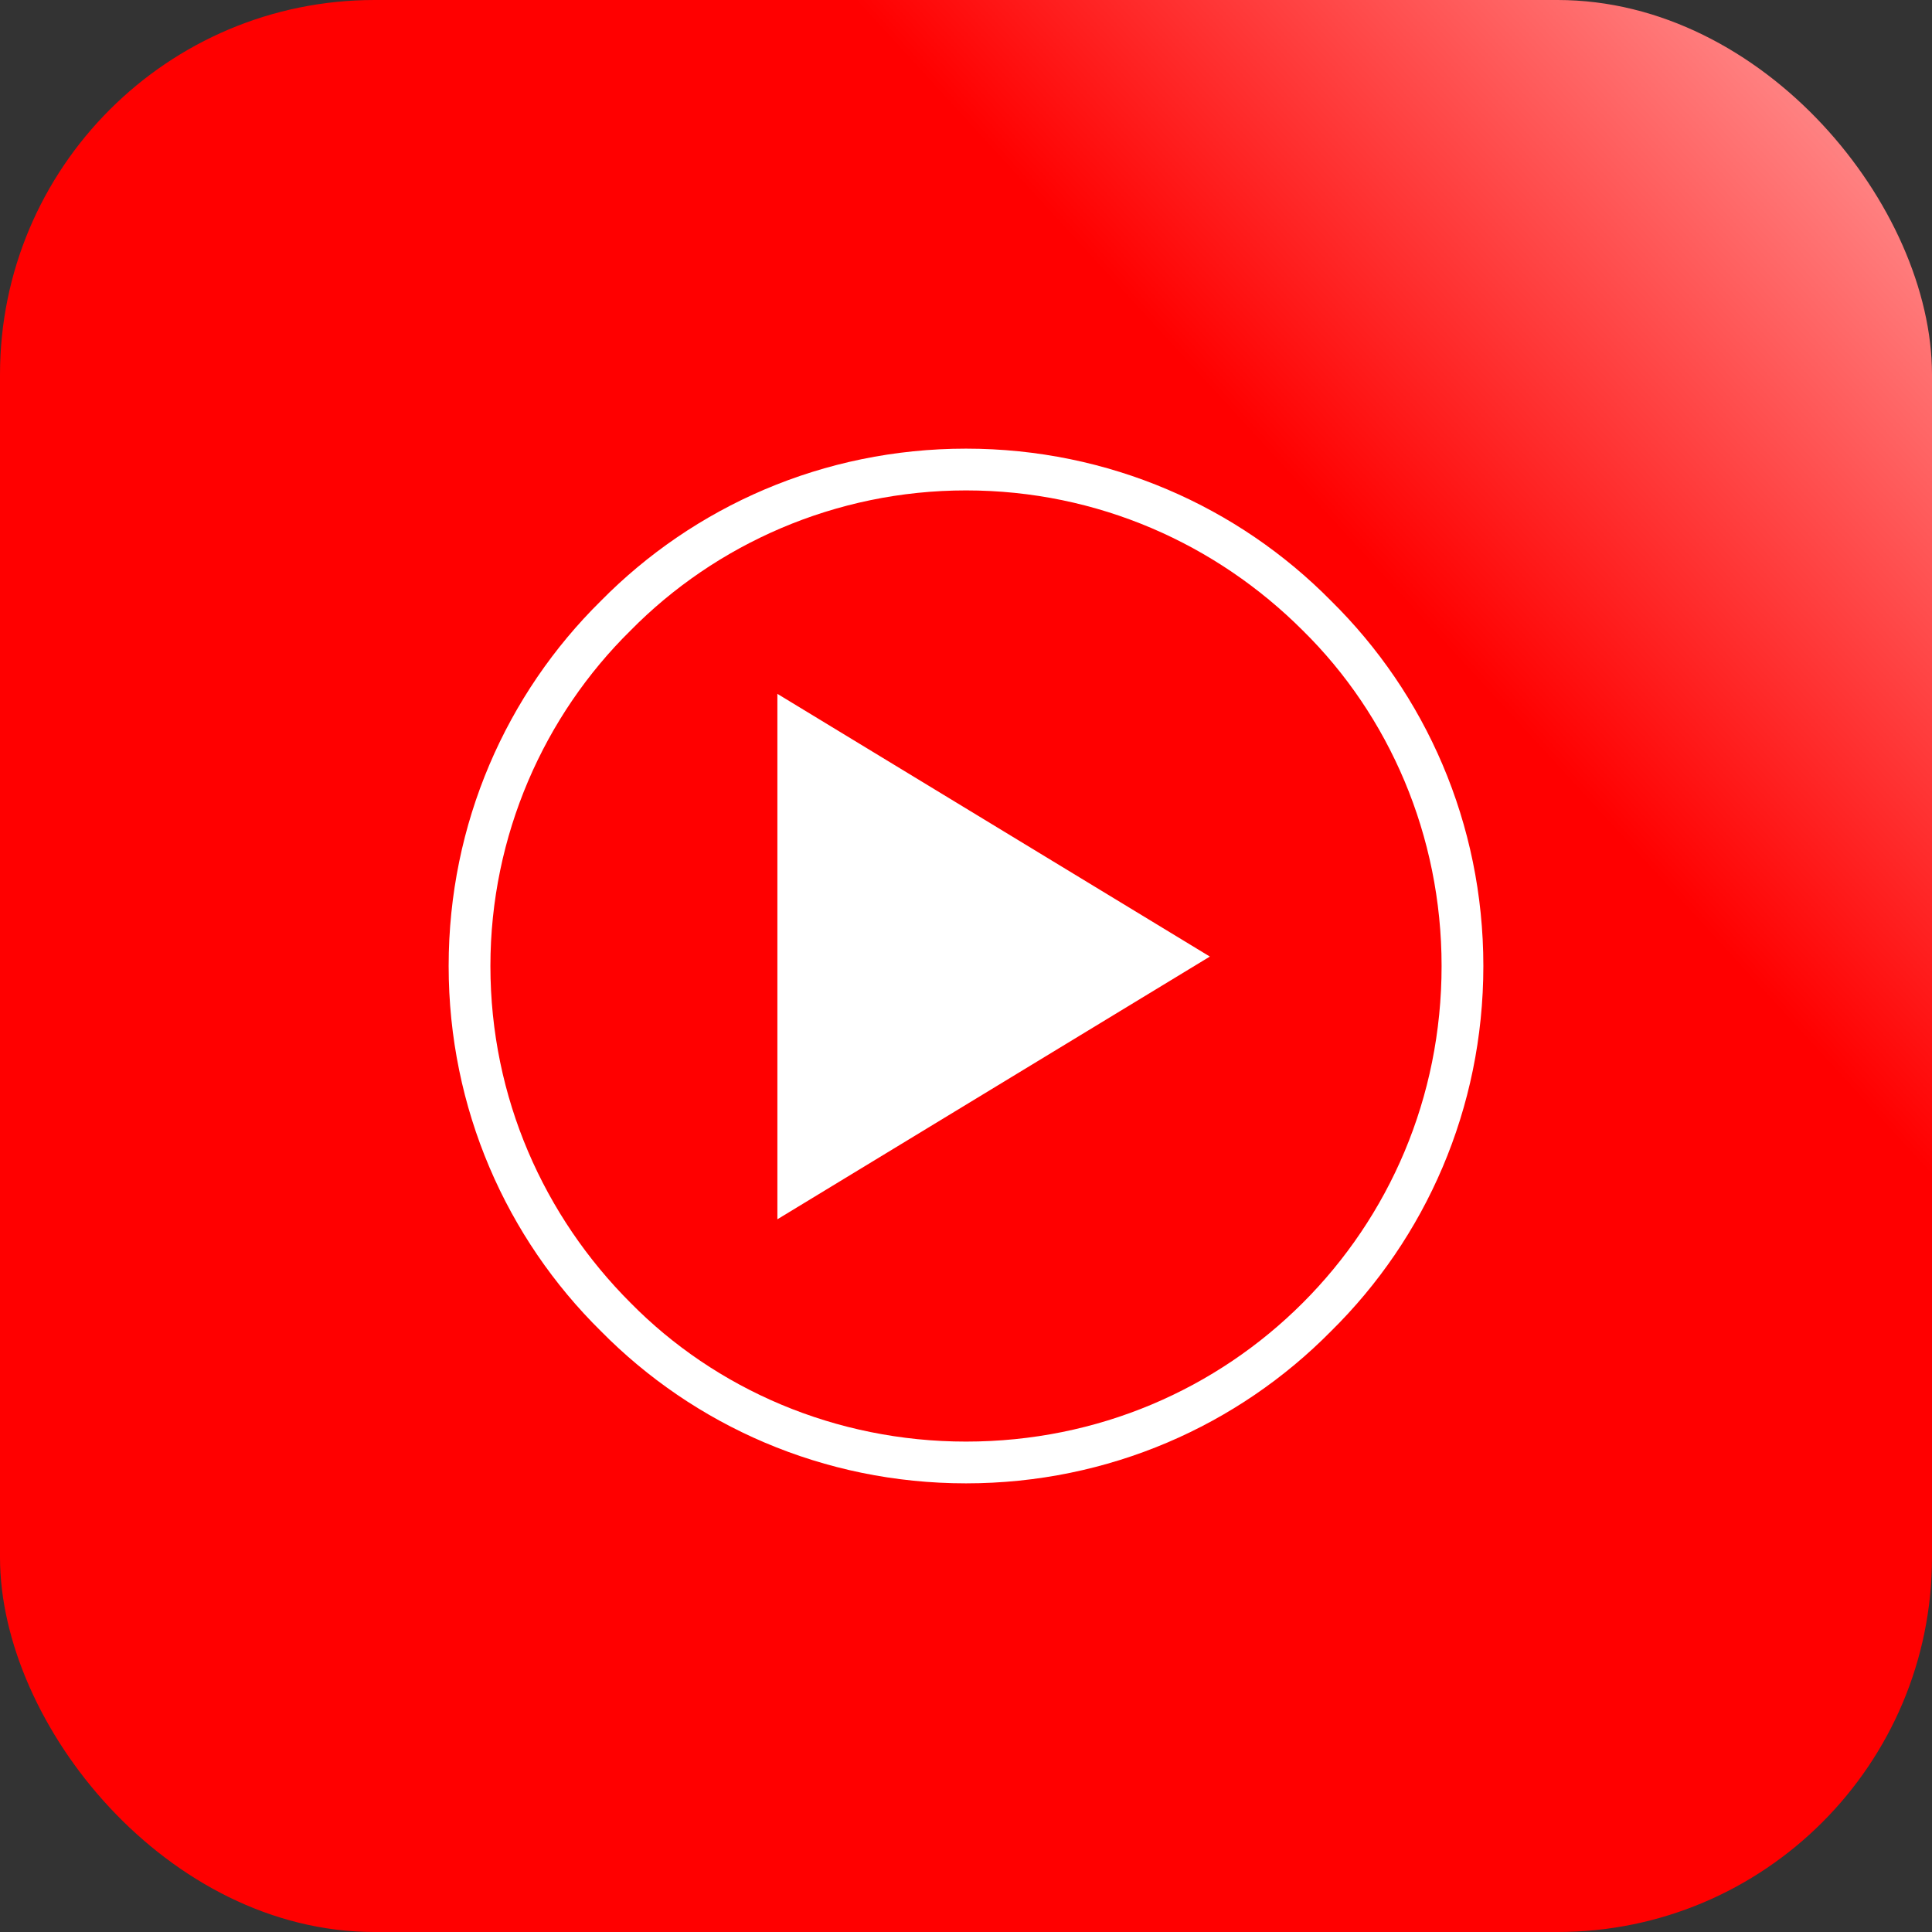 <?xml version="1.0" encoding="UTF-8"?> <!-- Creator: CorelDRAW --> <svg xmlns="http://www.w3.org/2000/svg" xmlns:xlink="http://www.w3.org/1999/xlink" xmlns:xodm="http://www.corel.com/coreldraw/odm/2003" xml:space="preserve" width="194px" height="194px" style="shape-rendering:geometricPrecision; text-rendering:geometricPrecision; image-rendering:optimizeQuality; fill-rule:evenodd; clip-rule:evenodd" viewBox="0 0 14.34 14.34"><rect x="0" y="0" width="14.34" height="14.34" fill="#333333" stroke="none"/> <defs> <style type="text/css"> <![CDATA[ .fil2 {fill:white} .fil1 {fill:white;fill-rule:nonzero} .fil0 {fill:url(#id0)} ]]> </style> <linearGradient id="id0" gradientUnits="userSpaceOnUse" x1="9.7" y1="3.67" x2="16.47" y2="-2.53"> <stop offset="0" style="stop-opacity:1; stop-color:red"></stop> <stop offset="1" style="stop-opacity:1; stop-color:#FEFEFE"></stop> </linearGradient> </defs> <g id="Слой_x0020_1">  <g id="_3077483115920"> <rect class="fil0" width="14.34" height="14.34" rx="2.78" ry="2.78"></rect> <path class="fil1" d="M7.17 3.33c1.06,0 2.02,0.43 2.71,1.13 0.7,0.69 1.13,1.65 1.13,2.71 0,1.06 -0.43,2.02 -1.13,2.71 -0.69,0.7 -1.65,1.13 -2.71,1.13 -1.06,0 -2.02,-0.43 -2.71,-1.13 -0.7,-0.69 -1.13,-1.65 -1.13,-2.71 0,-1.06 0.43,-2.02 1.13,-2.71 0.69,-0.7 1.65,-1.13 2.71,-1.13zm2.5 1.35c-0.64,-0.64 -1.52,-1.04 -2.5,-1.04 -0.97,0 -1.86,0.4 -2.49,1.04 -0.64,0.63 -1.04,1.52 -1.04,2.49 0,0.98 0.4,1.86 1.04,2.5 0.63,0.64 1.52,1.03 2.49,1.03 0.98,0 1.86,-0.39 2.5,-1.03 0.64,-0.64 1.03,-1.52 1.03,-2.5 0,-0.97 -0.39,-1.86 -1.03,-2.49z"></path> <polygon class="fil2" points="5.77,5.15 8.98,7.1 5.77,9.05 "></polygon> </g> </g> </svg> 